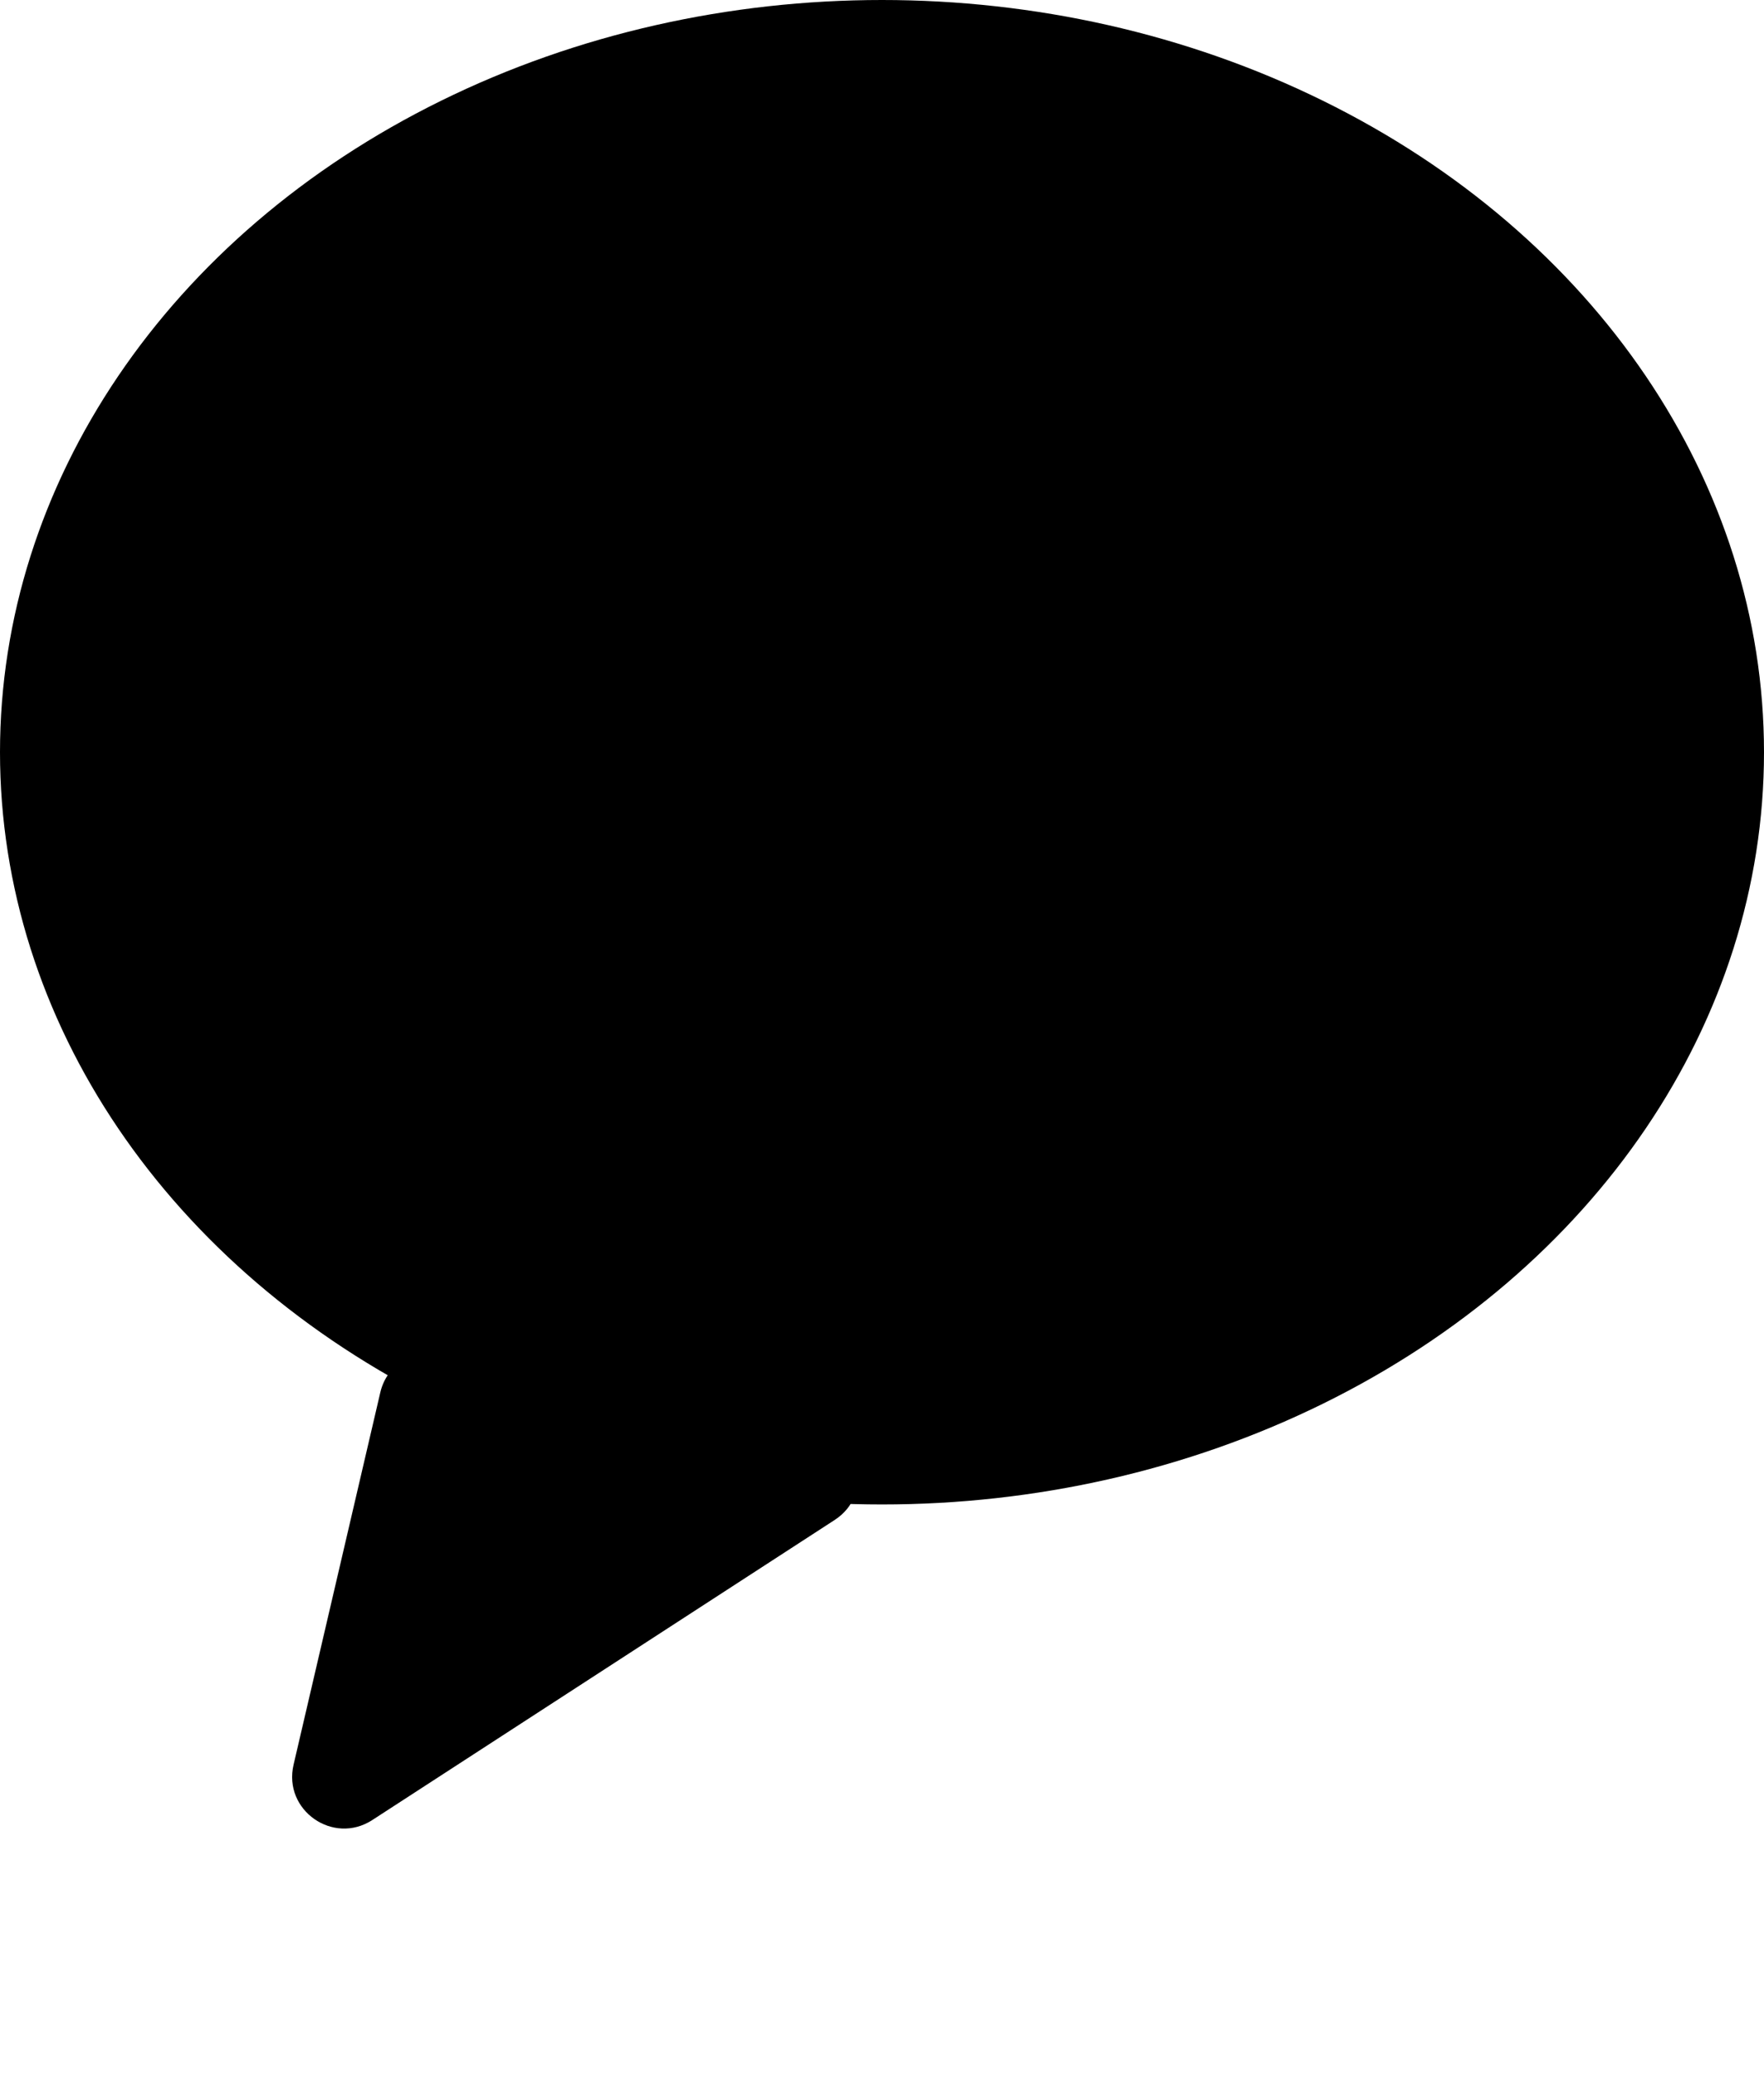 <svg width="34" height="40" viewBox="0 0 34 40" fill="none" xmlns="http://www.w3.org/2000/svg">
<ellipse cx="17" cy="14.5" rx="17" ry="14.5" fill="black"/>
<path d="M7.331 26.837C7.453 26.314 7.966 25.98 8.494 26.082L15.734 27.477C16.618 27.648 16.844 28.808 16.089 29.298L7.176 35.083C6.421 35.573 5.454 34.894 5.658 34.018L7.331 26.837Z" fill="black"/>
</svg>
